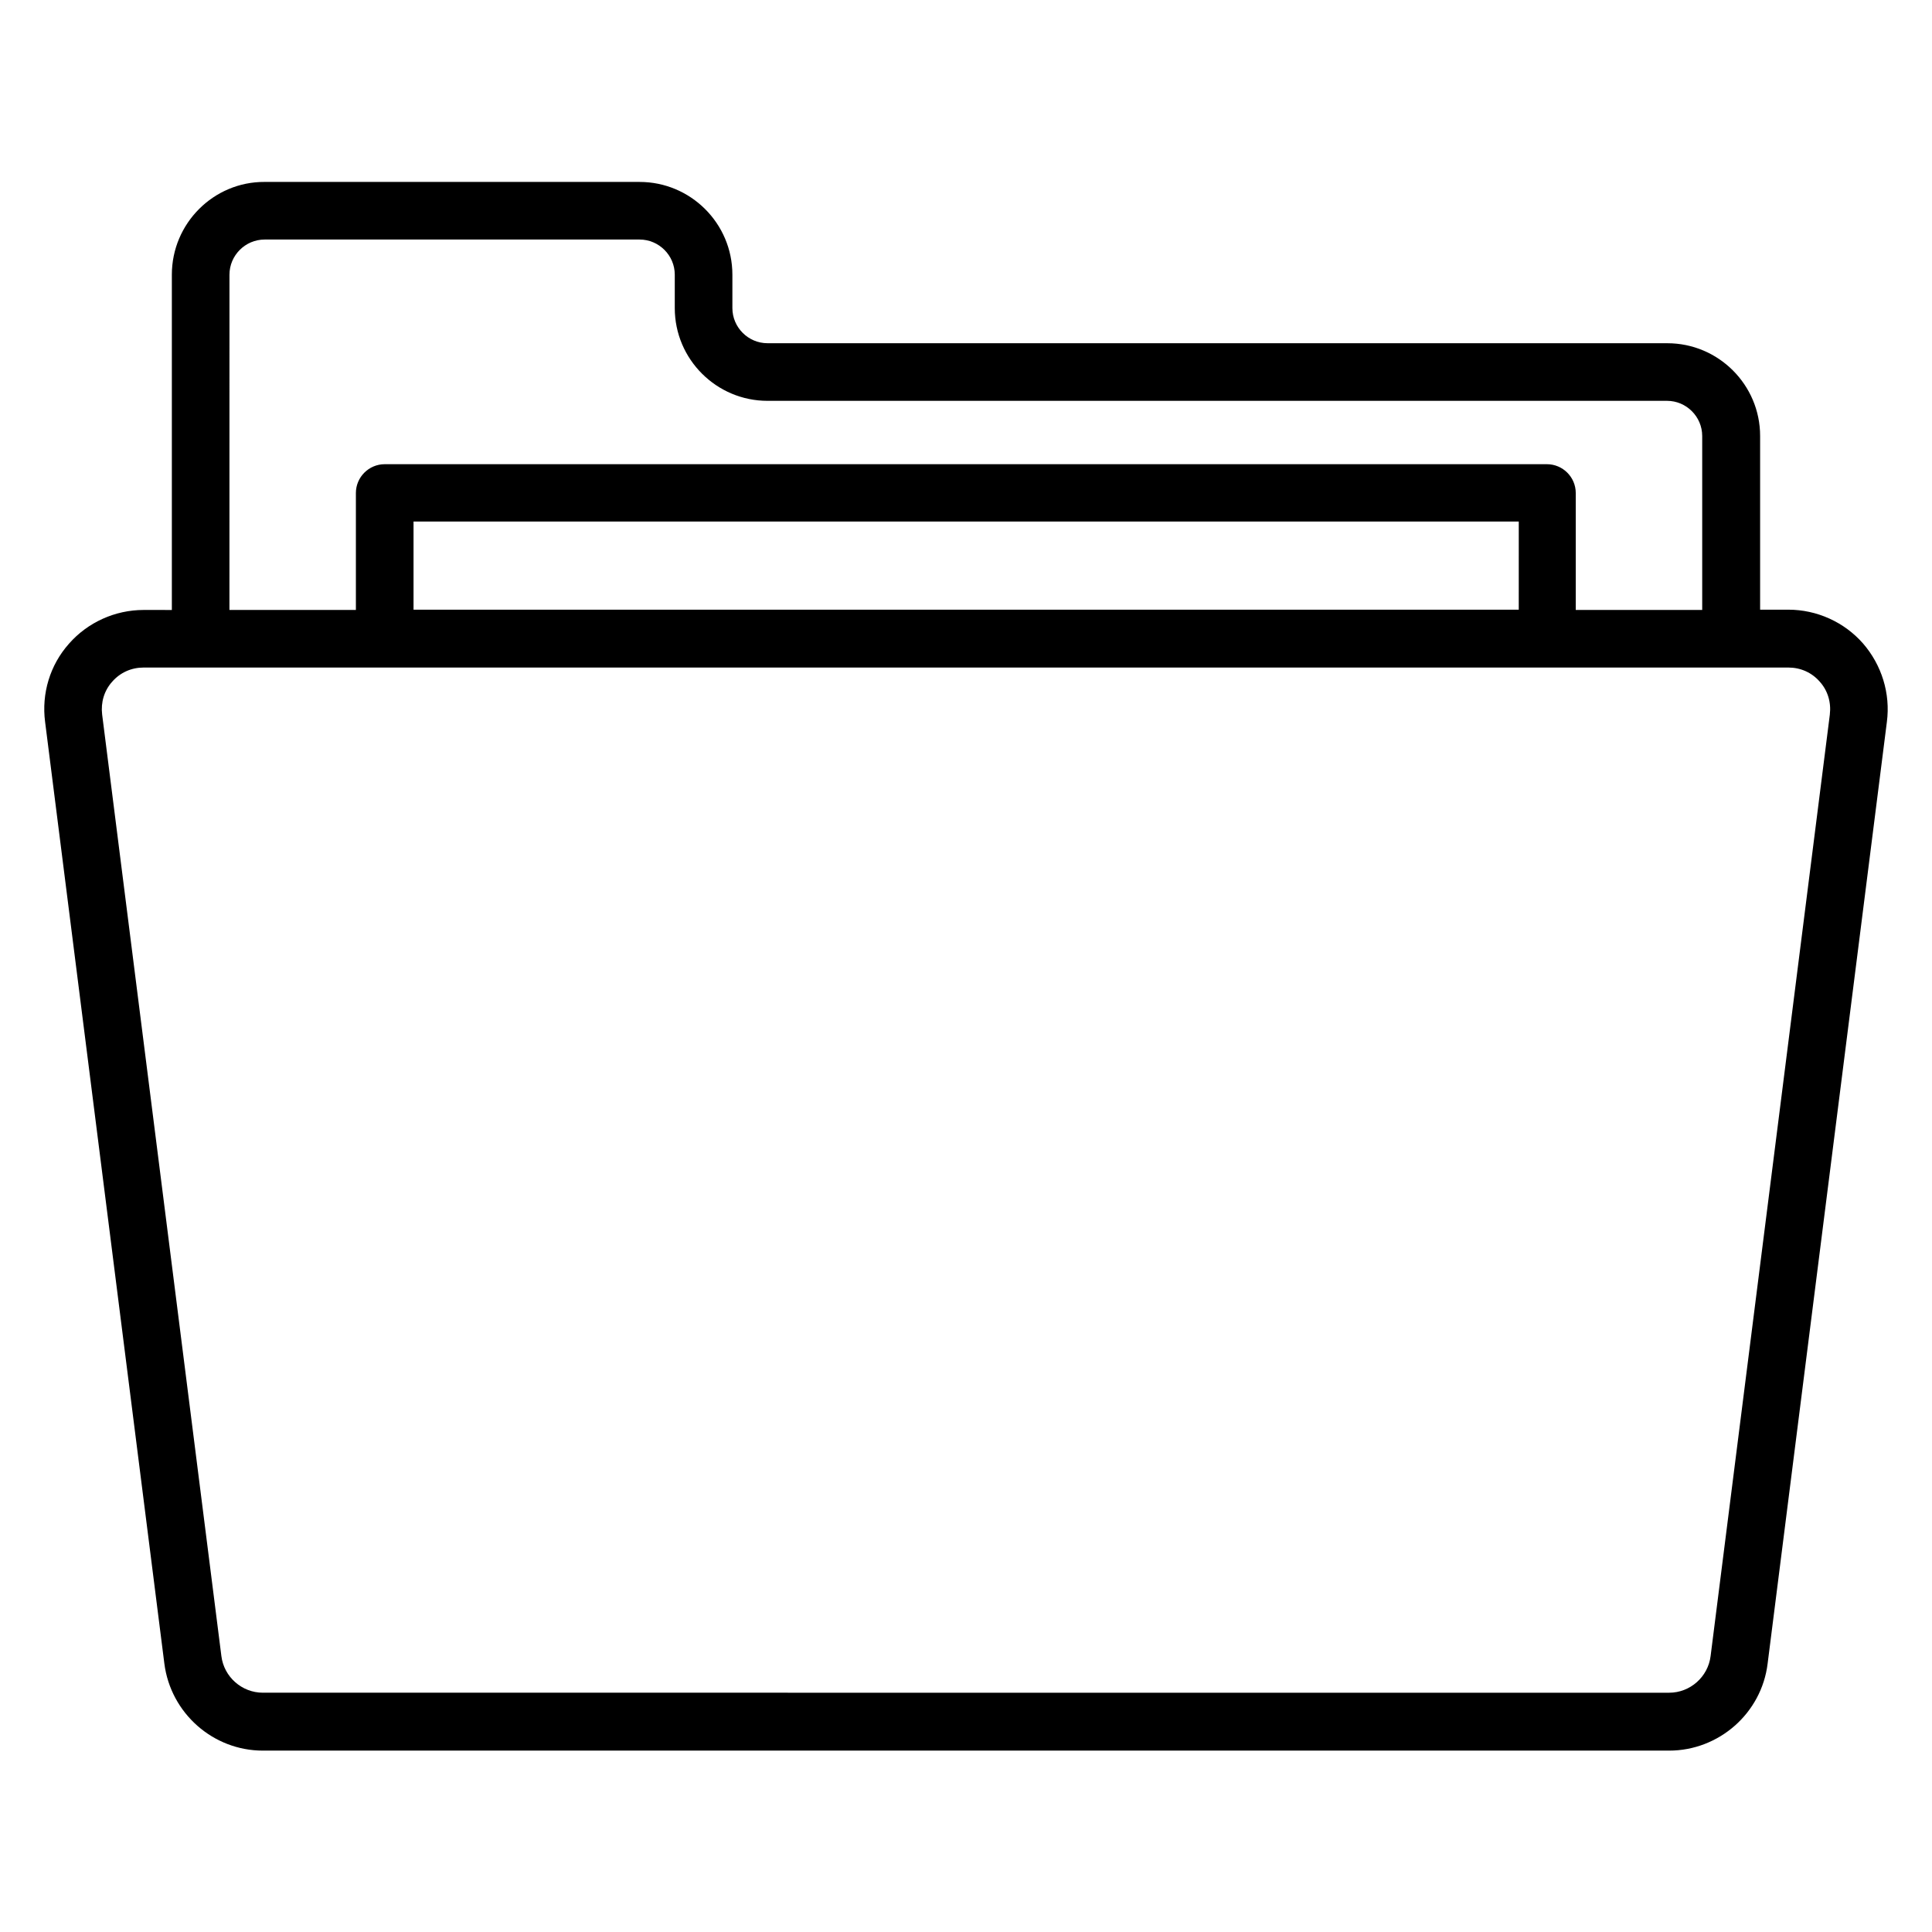 <?xml version="1.0" encoding="UTF-8"?>
<!-- Uploaded to: ICON Repo, www.svgrepo.com, Generator: ICON Repo Mixer Tools -->
<svg fill="#000000" width="800px" height="800px" version="1.1" viewBox="144 144 512 512" xmlns="http://www.w3.org/2000/svg">
 <path d="m637.7 314.5c-4.961-5.648-12.215-8.93-19.77-8.93h-7.481v-46.031c0-13.586-11.07-24.578-24.578-24.578l-238.47-0.004c-5.113 0-9.312-4.199-9.312-9.312v-8.852c0-13.586-11.07-24.578-24.578-24.578l-99.387-0.004c-13.512-0.074-24.582 10.992-24.582 24.582v88.855l-7.481-0.004c-7.559 0-14.809 3.281-19.77 8.93-5.039 5.648-7.328 13.207-6.336 20.762l31.602 249.54c1.68 13.129 12.902 23.055 26.105 23.055h372.67c13.207 0 24.504-9.922 26.105-23.055l31.602-249.54c0.992-7.555-1.371-15.109-6.336-20.836zm-432.89-97.707c0-5.113 4.199-9.312 9.312-9.312h99.387c5.113 0 9.312 4.199 9.312 9.312v8.855c0 13.586 11.07 24.578 24.578 24.578h238.39c5.113 0 9.312 4.199 9.312 9.312v46.105h-33.512v-30.992c0-4.199-3.434-7.633-7.633-7.633h-308.01c-4.199 0-7.633 3.434-7.633 7.633v30.992h-33.512zm341.6 88.777h-292.82v-23.359h292.9l-0.004 23.359zm82.516 27.785-31.602 249.54c-0.688 5.496-5.418 9.695-10.992 9.695l-372.67-0.004c-5.574 0-10.305-4.199-10.992-9.695l-31.602-249.54c-0.383-3.207 0.535-6.336 2.672-8.703 2.137-2.441 5.113-3.742 8.32-3.742h435.87c3.207 0 6.184 1.297 8.32 3.742 2.137 2.367 3.055 5.496 2.672 8.703z"/>
</svg>